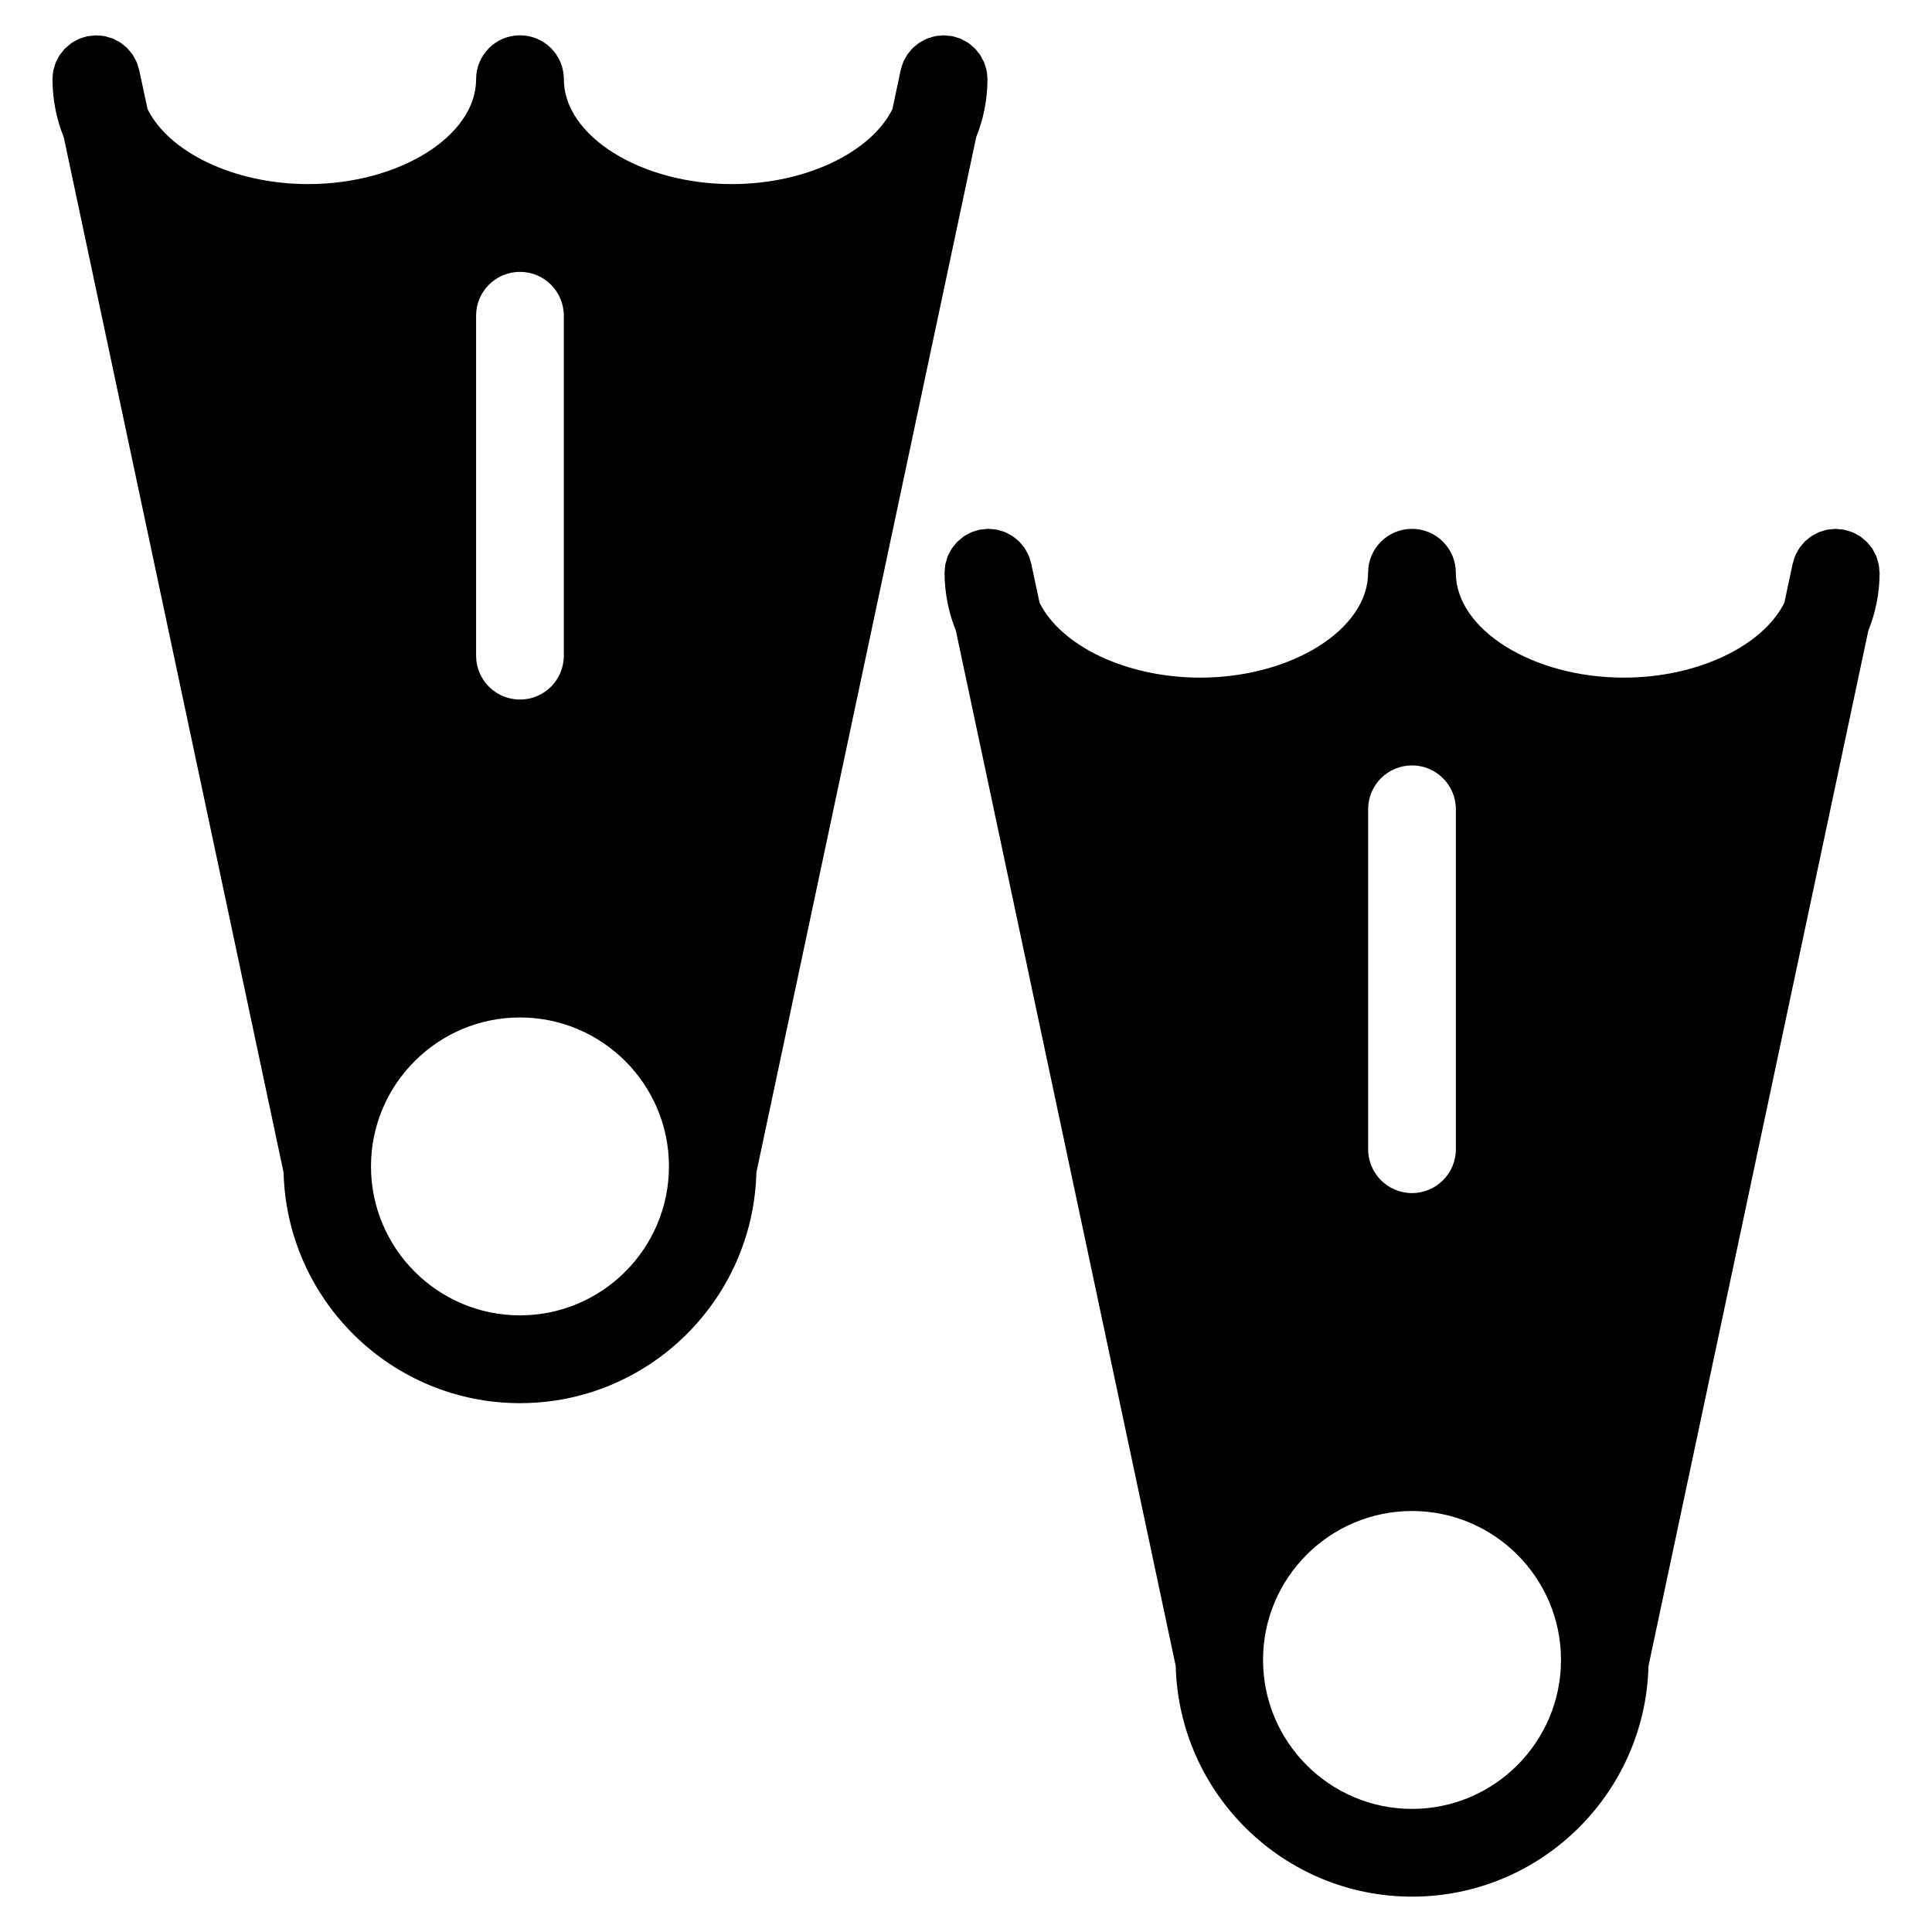 <?xml version="1.0" encoding="UTF-8"?>
<!-- Uploaded to: ICON Repo, www.svgrepo.com, Generator: ICON Repo Mixer Tools -->
<svg fill="#000000" width="800px" height="800px" version="1.1" viewBox="144 144 512 512" xmlns="http://www.w3.org/2000/svg">
 <g>
  <path d="m405.65 164.56c-0.023-0.629-0.062-1.246-0.188-1.844-0.062-0.309-0.172-0.598-0.254-0.898-0.125-0.426-0.227-0.852-0.395-1.254-0.148-0.34-0.332-0.652-0.512-0.977-0.172-0.332-0.324-0.684-0.535-1-0.203-0.309-0.441-0.57-0.668-0.844-0.246-0.309-0.473-0.629-0.75-0.906-0.242-0.246-0.52-0.441-0.773-0.668-0.309-0.262-0.605-0.543-0.938-0.773-0.324-0.227-0.699-0.395-1.047-0.59-0.309-0.164-0.598-0.355-0.922-0.496-0.543-0.234-1.117-0.387-1.691-0.543-0.164-0.039-0.316-0.117-0.488-0.156h-0.023c-0.402-0.086-0.82-0.094-1.23-0.133-0.383-0.035-0.762-0.113-1.133-0.113h-0.023c-0.219 0-0.418 0.055-0.629 0.062-0.551 0.031-1.109 0.055-1.645 0.164-0.387 0.078-0.75 0.219-1.133 0.332-0.34 0.109-0.691 0.18-1.016 0.316-0.418 0.172-0.805 0.41-1.203 0.629-0.254 0.148-0.527 0.254-0.773 0.418-0.363 0.242-0.691 0.535-1.023 0.812-0.242 0.203-0.496 0.371-0.723 0.598-0.301 0.293-0.551 0.629-0.812 0.953-0.211 0.254-0.441 0.488-0.629 0.758-0.262 0.379-0.465 0.805-0.676 1.211-0.141 0.254-0.301 0.496-0.418 0.766-0.242 0.551-0.402 1.141-0.559 1.734-0.039 0.156-0.109 0.293-0.148 0.449l-0.008 0.047c0 0.016 0 0.031-0.008 0.047l-2.18 10.254c-5.621 11.348-22.828 19.867-42.559 19.867-24.129 0-44.512-12.734-44.512-27.801 0-6.426-5.199-11.625-11.625-11.625s-11.625 5.199-11.625 11.625c0 15.066-20.387 27.801-44.512 27.801-19.734 0-36.941-8.52-42.559-19.867l-2.195-10.25c0-0.016-0.008-0.031-0.008-0.047l-0.008-0.043c-0.039-0.172-0.113-0.328-0.16-0.496-0.148-0.574-0.309-1.141-0.535-1.676-0.148-0.348-0.352-0.652-0.527-0.977-0.18-0.332-0.344-0.684-0.559-1-0.246-0.355-0.543-0.668-0.82-0.992-0.203-0.242-0.391-0.496-0.613-0.723-0.297-0.293-0.637-0.531-0.961-0.797-0.262-0.203-0.496-0.434-0.773-0.613-0.336-0.215-0.699-0.387-1.051-0.57-0.309-0.164-0.605-0.348-0.93-0.488-0.402-0.164-0.836-0.266-1.262-0.383-0.301-0.094-0.59-0.207-0.898-0.27-0.574-0.117-1.164-0.156-1.758-0.18-0.18 0-0.344-0.047-0.523-0.047h-0.023c-0.371 0-0.758 0.078-1.133 0.117-0.414 0.039-0.836 0.047-1.238 0.133h-0.023c-0.168 0.039-0.316 0.117-0.488 0.152-0.582 0.156-1.148 0.309-1.691 0.543-0.324 0.141-0.602 0.336-0.91 0.496-0.359 0.195-0.73 0.367-1.055 0.59-0.328 0.227-0.613 0.504-0.914 0.762-0.273 0.223-0.551 0.434-0.809 0.68-0.254 0.273-0.473 0.574-0.711 0.867-0.242 0.293-0.488 0.566-0.699 0.875-0.195 0.293-0.332 0.621-0.504 0.93-0.188 0.348-0.395 0.684-0.543 1.047-0.156 0.371-0.242 0.766-0.355 1.148-0.102 0.344-0.234 0.66-0.301 1.008-0.109 0.559-0.148 1.141-0.172 1.715-0.008 0.191-0.055 0.371-0.055 0.566v0.031c0 0.062 0.016 0.133 0.016 0.195 0.031 5.281 1.055 10.359 2.977 15.117l58.262 274.38c0.859 33.84 28.594 61.133 62.645 61.133s61.789-27.289 62.652-61.133l58.254-274.38c1.922-4.75 2.953-9.828 2.984-15.105 0-0.07 0.016-0.148 0.016-0.219v-0.023c-0.008-0.152-0.047-0.285-0.055-0.43zm-135.48 63.113c0-6.426 5.199-11.625 11.625-11.625s11.625 5.199 11.625 11.625v90.09c0 6.426-5.199 11.625-11.625 11.625s-11.625-5.199-11.625-11.625zm11.625 264.91c-21.766 0-39.477-17.711-39.477-39.484 0-21.758 17.711-39.461 39.477-39.461 21.773 0 39.484 17.703 39.484 39.461 0 21.773-17.711 39.484-39.484 39.484z"/>
  <path d="m642.05 295.35c-0.023-0.629-0.062-1.246-0.188-1.844-0.062-0.309-0.172-0.598-0.254-0.898-0.125-0.426-0.227-0.852-0.395-1.254-0.148-0.34-0.332-0.652-0.512-0.977-0.172-0.332-0.324-0.684-0.535-1-0.195-0.301-0.441-0.559-0.66-0.836-0.246-0.309-0.48-0.629-0.758-0.906-0.234-0.246-0.512-0.441-0.773-0.668-0.309-0.262-0.605-0.543-0.938-0.773-0.332-0.227-0.699-0.395-1.047-0.59-0.309-0.164-0.598-0.355-0.922-0.496-0.543-0.234-1.117-0.387-1.699-0.543-0.164-0.039-0.316-0.117-0.488-0.156h-0.023c-0.402-0.086-0.82-0.094-1.23-0.133-0.379-0.039-0.758-0.117-1.133-0.117h-0.023c-0.219 0-0.418 0.055-0.629 0.062-0.551 0.031-1.109 0.055-1.645 0.164-0.387 0.078-0.75 0.219-1.133 0.332-0.34 0.109-0.699 0.18-1.016 0.316-0.426 0.172-0.805 0.41-1.203 0.629-0.254 0.148-0.527 0.254-0.781 0.418-0.363 0.242-0.684 0.535-1.023 0.812-0.234 0.203-0.488 0.371-0.723 0.598-0.301 0.293-0.543 0.629-0.812 0.953-0.203 0.254-0.441 0.488-0.621 0.758-0.262 0.379-0.473 0.805-0.684 1.211-0.141 0.254-0.301 0.496-0.418 0.766-0.234 0.551-0.402 1.141-0.551 1.734-0.047 0.156-0.117 0.293-0.156 0.449l-0.008 0.047c0 0.016-0.008 0.031-0.008 0.047l-2.18 10.254c-5.621 11.348-22.828 19.867-42.559 19.867-24.129 0-44.512-12.734-44.512-27.801 0-6.426-5.207-11.625-11.625-11.625s-11.625 5.199-11.625 11.625c0 15.066-20.387 27.801-44.512 27.801-19.734 0-36.949-8.52-42.559-19.867l-2.18-10.262c0-0.016-0.008-0.031-0.008-0.047l-0.008-0.047c-0.047-0.172-0.125-0.324-0.164-0.496-0.148-0.574-0.301-1.141-0.527-1.676-0.156-0.34-0.348-0.645-0.527-0.969-0.18-0.332-0.34-0.684-0.559-1-0.242-0.355-0.535-0.668-0.812-0.992-0.211-0.242-0.395-0.496-0.613-0.723-0.293-0.293-0.645-0.535-0.961-0.797-0.262-0.203-0.496-0.434-0.781-0.613-0.332-0.219-0.699-0.387-1.055-0.574-0.301-0.164-0.598-0.348-0.922-0.488-0.41-0.164-0.828-0.27-1.254-0.387-0.301-0.086-0.59-0.203-0.906-0.262-0.566-0.117-1.164-0.156-1.758-0.18-0.18-0.008-0.348-0.055-0.52-0.055h-0.023c-0.379 0-0.758 0.078-1.133 0.117-0.41 0.039-0.828 0.047-1.23 0.133h-0.023c-0.172 0.039-0.324 0.117-0.488 0.156-0.582 0.156-1.148 0.309-1.691 0.543-0.324 0.141-0.605 0.324-0.914 0.496-0.355 0.195-0.73 0.363-1.055 0.59-0.324 0.227-0.613 0.496-0.914 0.758-0.27 0.227-0.551 0.434-0.805 0.684-0.262 0.27-0.48 0.574-0.715 0.867-0.242 0.293-0.488 0.566-0.699 0.875-0.195 0.293-0.332 0.621-0.504 0.93-0.188 0.348-0.395 0.684-0.543 1.047-0.156 0.371-0.242 0.766-0.355 1.148-0.102 0.332-0.227 0.66-0.301 1.008-0.109 0.559-0.148 1.141-0.172 1.715-0.008 0.188-0.055 0.371-0.055 0.559v0.031c0 0.062 0.016 0.133 0.016 0.195 0.031 5.285 1.062 10.363 2.984 15.121l58.262 274.38c0.859 33.84 28.594 61.133 62.645 61.133 34.051 0 61.797-27.289 62.652-61.133l58.258-274.38c1.922-4.75 2.953-9.828 2.984-15.105 0-0.07 0.016-0.148 0.016-0.219v-0.023c-0.035-0.137-0.074-0.27-0.082-0.418zm-135.48 63.117c0-6.426 5.207-11.625 11.625-11.625s11.625 5.199 11.625 11.625v90.09c0 6.418-5.207 11.625-11.625 11.625s-11.625-5.207-11.625-11.625zm11.625 264.91c-21.773 0-39.477-17.711-39.477-39.484 0-21.758 17.703-39.461 39.477-39.461 21.773 0 39.484 17.703 39.484 39.461 0 21.773-17.711 39.484-39.484 39.484z"/>
 </g>
</svg>
